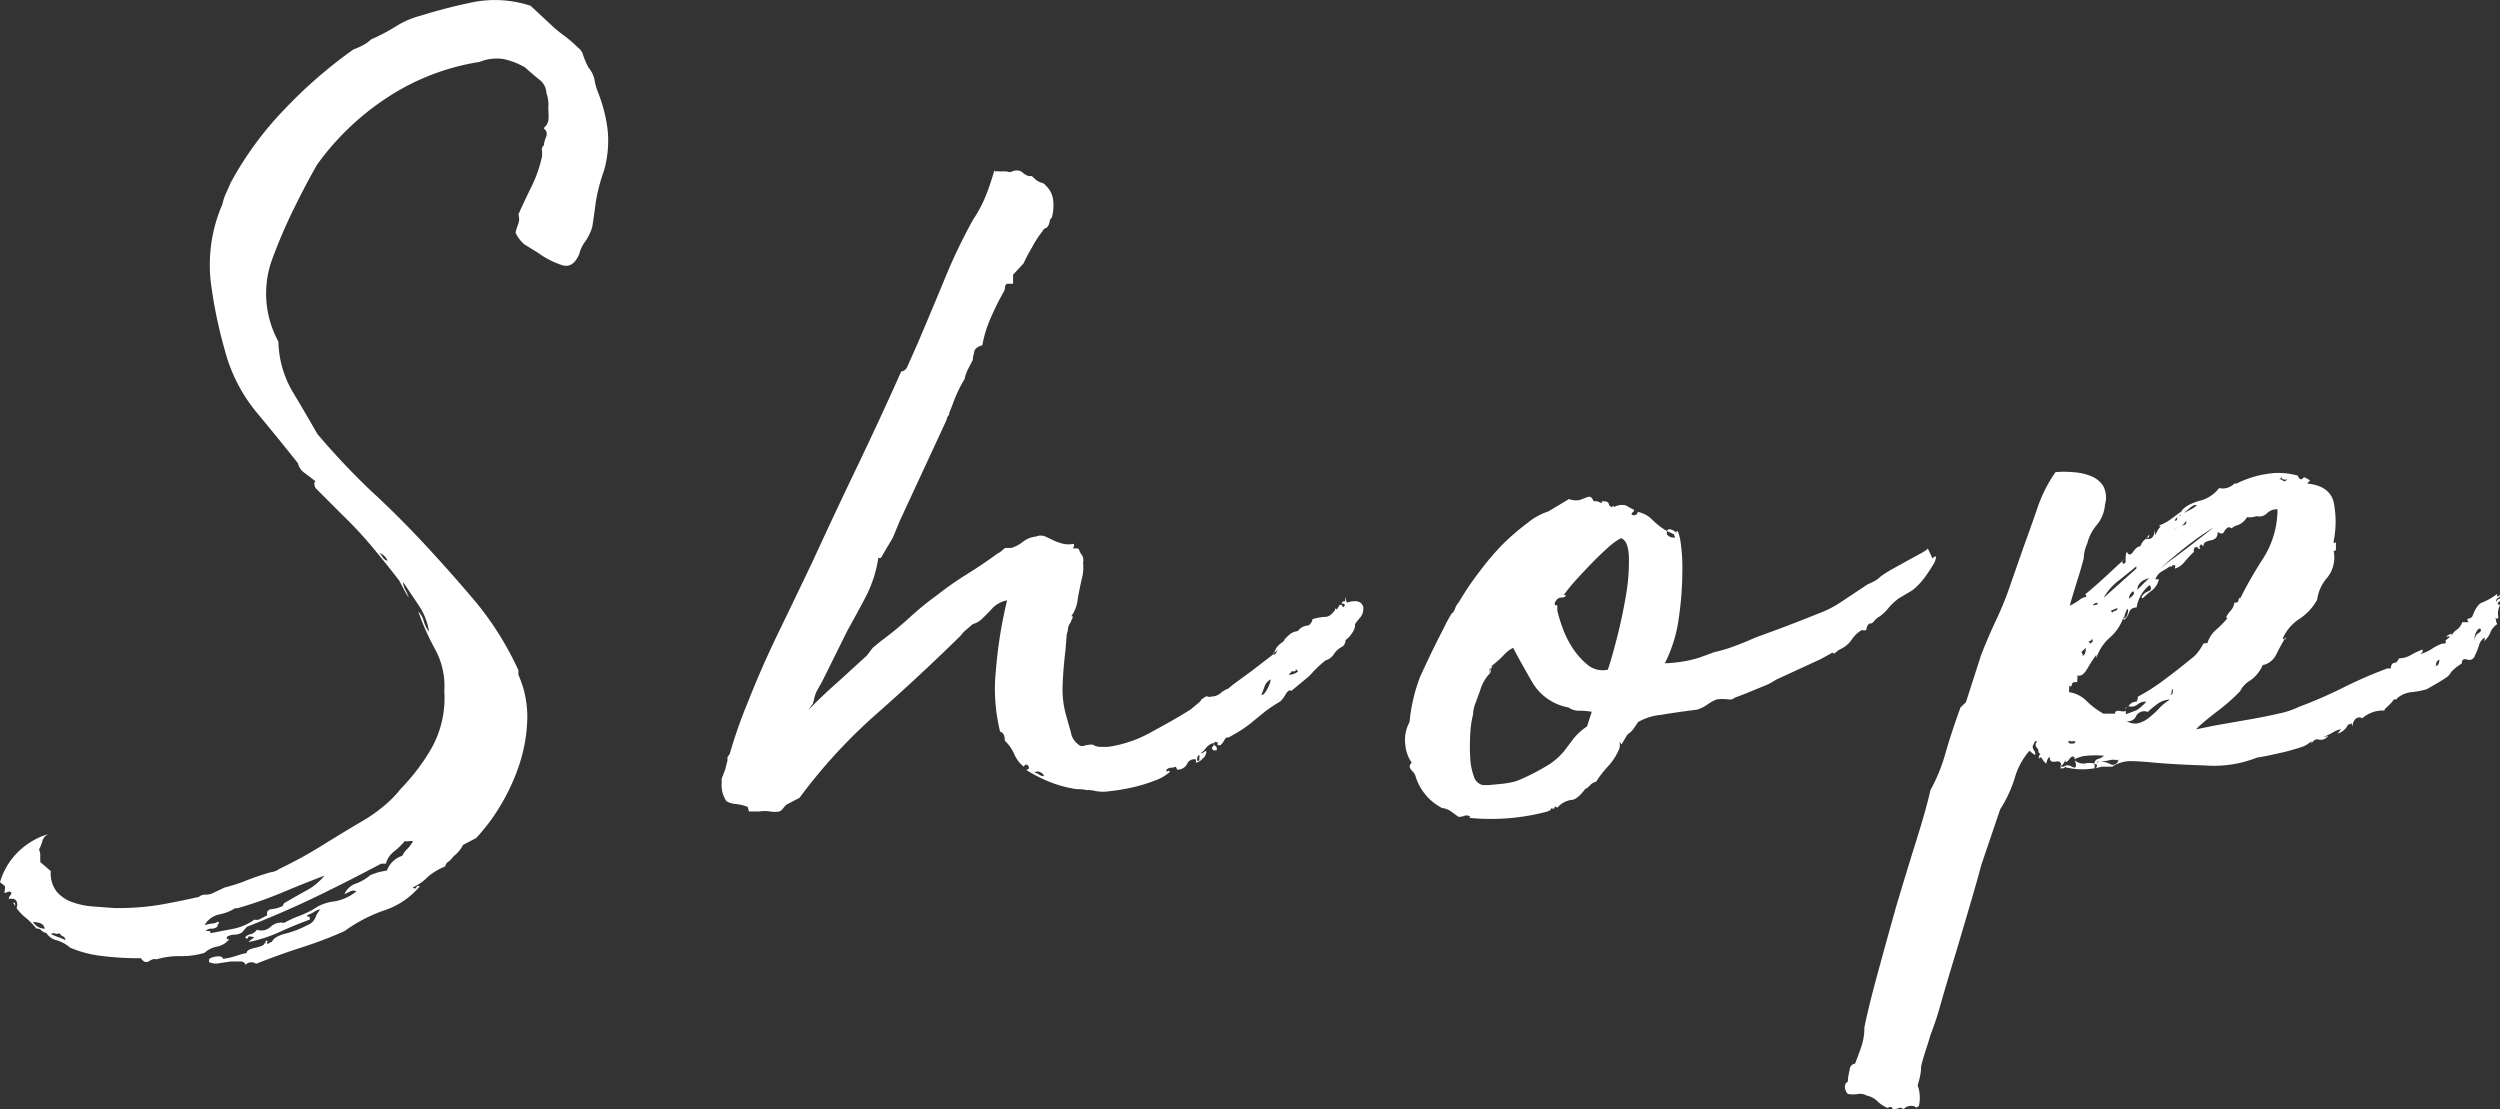 <svg xmlns="http://www.w3.org/2000/svg" viewBox="0 0 121.14 53.74"><rect x="0" y="0" width="121.14" height="53.74" fill="#333333" stroke="none"/><title>shop_hdg</title><path d="M1.77 45a4.37 4.37 0 0 0-.51-.52A2.35 2.35 0 0 1 .8 44a.4.4 0 0 0 0-.33q-.08-.16-.37-.11a.22.22 0 0 1 .06-.16.21.21 0 0 0 .06-.16.21.21 0 0 0-.23 0c-.08.05-.11 0-.11 0s.08-.29 0-.33L0 42.75a3.38 3.38 0 0 1 .94-1.53 3.5 3.5 0 0 1 1.46-.82.5.5 0 0 0-.34.33 2.07 2.07 0 0 1-.17.44.57.57 0 0 1 .06.27v.33l.51.44a1.47 1.47 0 0 0 .29 1 1.78 1.78 0 0 0 .71.49 3.79 3.79 0 0 0 1 .22l1.08.08h.11a12.07 12.07 0 0 0 2.11-.16q.91-.16 1.88-.38a.43.43 0 0 1 .31-.11.75.75 0 0 0 .31-.05l.34-.16.3-.14a7.61 7.61 0 0 0 1.1-.36q.57-.22 1.14-.38a.81.81 0 0 0 .4-.16 21.24 21.24 0 0 0 2-1.09q1.06-.66 2.08-1.26a7.47 7.47 0 0 0 1-.71 5.31 5.31 0 0 0 .8-.82 9.86 9.86 0 0 0 1.51-2 5 5 0 0 0 .6-2.73 3.73 3.73 0 0 0-.43-2 11.75 11.75 0 0 1-.83-1.86 1 1 0 0 1 .26.46 1.51 1.51 0 0 0 .26.52 3.09 3.09 0 0 0-.49-1.26l-.77-1.15a.84.84 0 0 0 .11.38 2.9 2.9 0 0 1 .17.38 3.55 3.55 0 0 1-.23-.38l-.23-.44q-.63-.82-1.34-1.67a20.27 20.27 0 0 0-1.46-1.56l-1.26-1.26q-.12-.27 0-.33l-.54-.41a.76.76 0 0 1-.31-.46q-.91-1.15-2-2.46a7.86 7.86 0 0 1-1.54-3 22.22 22.22 0 0 1-.69-3.36 7.36 7.36 0 0 1 .57-3.74 2.33 2.33 0 0 1 .17-.52l.23-.52a16.33 16.33 0 0 1 2.63-3.58 22.59 22.59 0 0 1 3.31-2.87 4 4 0 0 0 .49-.22 1.74 1.74 0 0 0 .37-.27 9.18 9.18 0 0 0 1.2-.63 4.31 4.31 0 0 1 1.2-.52A26.72 26.72 0 0 1 23 .09a5.53 5.53 0 0 1 2.71.19l1 .93a5.72 5.72 0 0 0 .63.52 6.36 6.36 0 0 1 .66.57.67.67 0 0 1 .26.38 3.75 3.75 0 0 0 .26.6 1.28 1.28 0 0 1 .29.6 2.74 2.74 0 0 0 .17.6 7.41 7.41 0 0 1 .46 1.78 5.28 5.28 0 0 1-.17 2 8.67 8.67 0 0 0-.4 1.53q-.06.49-.17 1.2a2.49 2.49 0 0 1-.34.71 1.69 1.69 0 0 0-.29.6q-.29.71-.83.55a4.2 4.2 0 0 1-1.17-.6l-.66-.41a1.58 1.58 0 0 1-.43-.57 3.68 3.68 0 0 1 .14-.44.7.7 0 0 0 0-.44q.29-.65.63-1.34a6.26 6.26 0 0 0 .51-1.45 1.43 1.43 0 0 0 0-.33.22.22 0 0 1 .09-.22 1.43 1.43 0 0 1 .11-.41c.08-.2 0-.34-.11-.41a.3.3 0 0 1 .11-.14s.08-.1.11-.25 0-.44 0-.66a1.57 1.57 0 0 0-.09-.66.87.87 0 0 0-.37-.68q-.37-.3-.66-.57a3.6 3.6 0 0 0-1.06-.41 2.19 2.19 0 0 0-1.15.14 11.33 11.33 0 0 0-4.42 1.69 12.88 12.88 0 0 0-3.45 3.28q-.51.88-1.14 2.16a25.68 25.68 0 0 0-1.08 2.54 4.85 4.85 0 0 0 .34 3.88 5 5 0 0 0 .66 2.38q.6 1 1.23 2.1a35 35 0 0 0 2.57 2.73q1.35 1.24 2.66 2.65t2.51 2.84a15 15 0 0 1 2 3.23v.22a5 5 0 0 1 .43 2.16 7.76 7.76 0 0 1-.37 2.14 9.83 9.83 0 0 1-.91 2 9.06 9.06 0 0 1-1.2 1.61l-.63.33a1.63 1.63 0 0 1-.46.55 1.23 1.23 0 0 1-.26.27.29.29 0 0 0-.14.22 3.09 3.09 0 0 0-.83.49A2.39 2.39 0 0 1 20 43c.08.07.13.07.17 0a.11.11 0 0 1 .17-.05 3.81 3.81 0 0 1-1.74 1.17 7.37 7.37 0 0 0-1.91 1 19.84 19.84 0 0 1-2.08.79q-1.11.36-2.2.79a.39.39 0 0 0-.51.05.24.24 0 0 0-.26-.16h-.46l-.54.08a.81.81 0 0 1-.51-.05v-.11c0-.07.15-.13.34-.16s.3 0 .34.11a3.29 3.29 0 0 0 .63-.14 3.4 3.4 0 0 1 .51-.14c0-.11.13-.19.4-.25s.42-.12.46-.19 0-.05 0-.05v-.05.05c.08 0 .09 0 .06-.05s0-.05.06-.05H13s-.06 0-.06.11.19-.09.23-.05q.11-.27.66-.41a4.74 4.74 0 0 0 1.06-.41.68.68 0 0 0 .4-.38 1.15 1.15 0 0 1 .23-.38.57.57 0 0 0-.29.11 1.52 1.52 0 0 1-.34.16c0 .07 0 .1.06.08s.06 0 .06.14q-.74.27-1.46.6a6.94 6.94 0 0 1-1.51.49s.09-.11.29-.22c-.19-.07-.3-.08-.31 0s-.07.06-.14 0a.38.38 0 0 1 .26-.16.55.55 0 0 0 .31-.22.64.64 0 0 0 .66-.14.75.75 0 0 1 .66-.19 4.64 4.64 0 0 1 .71-.33 5 5 0 0 0 .71-.33 2.12 2.12 0 0 1 1-.38 2.27 2.27 0 0 0 1.08-.49.32.32 0 0 0-.29 0l-.29.14a.93.93 0 0 1 .57-.52 2.28 2.28 0 0 0 .69-.41l.4-.14.4-.08a1.17 1.17 0 0 1 .74-.71 1.32 1.32 0 0 1 .26-.35 1.4 1.4 0 0 0 .26-.36.61.61 0 0 0-.2 0 .68.68 0 0 1-.2 0 3.63 3.63 0 0 1-.54.52 1.06 1.06 0 0 0-.37.57h-.23q-1.54.82-3.11 1.58t-3.4 1.48l-.23.27a.68.68 0 0 1-.37.11.67.67 0 0 0-.37.11c0 .07 0 .11.06.11h.06a1 1 0 0 1-.6.36 1.22 1.22 0 0 0-.6.3 3.85 3.85 0 0 1-1.17.16 3.84 3.84 0 0 0-1.17.16q-.12-.06-.34.08t-.4-.14a14.08 14.08 0 0 1-1.83-.1 5.5 5.5 0 0 1-1.6-.41 1.79 1.79 0 0 0-.66-.36.79.79 0 0 1-.49-.35.44.44 0 0 1-.25-.13.26.26 0 0 0-.23-.08zM.63 43.74c.08 0 .11 0 .11.16zM2.17 45a.35.35 0 0 0-.23-.27 1.1 1.1 0 0 0-.34-.05.68.68 0 0 0 .57.32zm1 .55c0-.11-.09-.17-.14-.19a.26.26 0 0 1-.14-.14.32.32 0 0 1-.26 0c-.09 0-.14 0-.14.05a3.24 3.24 0 0 0 .4.16zM13.7 43.9q.06-.16.11-.16.46-.27 1-.57a2.81 2.81 0 0 0 .91-.74q-1 .38-2.05.82a19 19 0 0 1-2.17.76h-.11a2.19 2.19 0 0 1-.77.3 1.09 1.09 0 0 0-.71.52 2.07 2.07 0 0 1 .37-.08.51.51 0 0 0 .26-.08c.08 0 .09.06.06.08s-.06.06-.06.14a.4.4 0 0 1-.29.11.39.39 0 0 0-.29.11c.19 0 .27 0 .23.11l1.14-.22a2.6 2.6 0 0 0 1-.44.36.36 0 0 0 .31-.05l.31-.16q-.06-.27.23-.3a1.53 1.53 0 0 0 .52-.15zm5.08-16.73a.67.67 0 0 0-.4-.38.92.92 0 0 1 .17.22.36.36 0 0 0 .23.16zm29.4-18.91c.08.07.1.09.09.05s.07 0 .26 0a.24.24 0 0 1 .14 0h.14a.25.25 0 0 0 .23 0 .54.54 0 0 1 .23-.05.4.4 0 0 1 .29.11.71.71 0 0 0 .29.16H50l.17.16a.71.71 0 0 0 .29.16.37.37 0 0 1 .23.16 1.12 1.12 0 0 1 .34.66 2.37 2.37 0 0 1-.06.87.3.3 0 0 0-.11.19.44.44 0 0 1-.06.19.25.25 0 0 1-.14.14.25.25 0 0 0-.14.14 4.79 4.79 0 0 0-.52.8 7.28 7.28 0 0 0-.4.76l-.51.55v.44h-.28a.17.17 0 0 0-.11.16.47.47 0 0 1-.06.22 13.25 13.25 0 0 0-.64 1.29 5.75 5.75 0 0 0-.4 1.31q-.4.11-.4.38s-.06.15-.06.33l-.23.44a1.86 1.86 0 0 0-.17.49 5.8 5.8 0 0 0-.31.57 6 6 0 0 0-.26.63L46 20a.22.22 0 0 1-.06.16.22.22 0 0 0-.06.16l-2.28 4.92-.34.82-.29.49-.29.49h-.12a6.14 6.14 0 0 1-.6 1.86q-.43.82-.89 1.64L39.85 33l-.23.41a1.46 1.46 0 0 0-.17.46l-.06.22-.23.33q.63-.66 1.37-1.31L42 31.77l.29-.38.4-.33a16.85 16.85 0 0 0 1.4-1.15 14.62 14.62 0 0 1 1.34-1.09 15.36 15.36 0 0 1 1.43-1q.74-.46 1.48-1a.83.83 0 0 0 .23-.16c.08-.07.13-.11.17-.11H49a1.66 1.66 0 0 0 .57-.3 1.21 1.21 0 0 1 .63-.25.58.58 0 0 1 .46 0l.4.19a2.26 2.26 0 0 0 .46.16 1.23 1.23 0 0 0 .51 0 .18.18 0 0 1-.06.22c.19 0 .29 0 .31.05a.91.91 0 0 0 .14.27.48.48 0 0 1 .06.38 2 2 0 0 1-.06.77q-.11.49-.2 1a1.68 1.68 0 0 1-.31.82c.08 0 .09 0 .06.08l-.11.25a.51.51 0 0 0-.11.27.87.87 0 0 1-.06.27l-.06.76q-.12 1-.14 1.78a4.6 4.6 0 0 0 .2 1.5q.06.22.2.71a.91.91 0 0 0 .37.6.26.26 0 0 0 .29.05 1.33 1.33 0 0 1 .4-.05.67.67 0 0 0 .37.11h.37a6 6 0 0 0 2.14-.74q1.17-.63 1.86-1.07l.4-.33c.08-.07.11-.12.11-.14s0 0 .11-.08.14-.1.2-.08a.27.27 0 0 0 .2 0 .66.66 0 0 0 .43-.16 1.17 1.17 0 0 1 .37-.22l.23-.19.34-.25.6-.44 1-.77h.06c.06 0 .09-.07.17-.22-.08.07-.13.11-.17.11a1.5 1.5 0 0 0 .09-.19 1.08 1.08 0 0 1 .31-.3l.06-.05.06-.11.23-.22a.79.79 0 0 1 .4-.16.63.63 0 0 1 .51-.27.46.46 0 0 0 .2-.31 2.57 2.57 0 0 1 .63-.11c.15 0 .3-.11.46-.33 0-.07 0-.09.06-.05s.06 0 .06-.05l.06-.05v-.05c.08-.07.13-.08.17 0s.08.06.11 0 0-.11-.08-.11-.07 0 0-.11h.11v-.19c0-.09 0 0 .08.25.46-.14.72-.07.8.22v.05a.65.65 0 0 1-.14.44 3.59 3.59 0 0 0-.26.33v.11a.78.78 0 0 1-.17.36.92.92 0 0 1-.29.3c0 .18-.1.29-.17.33a.9.9 0 0 0-.23.16 1.25 1.25 0 0 0-.2.25.73.73 0 0 1-.37.25 5.7 5.7 0 0 0-.57.52l-.2.22-.26.22-.63.52c-.08-.07-.16 0-.26.14a1.7 1.7 0 0 1-.26.36 7.87 7.87 0 0 0-.74.49l-.54.44a5.92 5.92 0 0 1-.54.41c-.19.13-.42.26-.69.41-.08 0-.14 0-.2.11a1 1 0 0 1-.2.27H59v-.16a.1.1 0 0 1-.11 0s-.06 0-.06.08 0 .07.06.11.09.11.06.22h-.15c-.08-.07-.09-.13-.06-.16a.16.16 0 0 0 .06-.2.75.75 0 0 0-.37.25.81.81 0 0 1-.26.25.28.28 0 0 0 .2-.08c.06-.05.09 0 .09 0a.53.53 0 0 1-.11.27l-.17.16a.62.62 0 0 1-.23.11v-.16a.37.37 0 0 0-.43.22.5.5 0 0 1-.49.27s0-.06-.06-.14a.52.52 0 0 1-.23.05.34.34 0 0 0-.23.11c0 .07.08.09.11.05s.06 0 .06.05a2.2 2.2 0 0 1-.71.41 7.6 7.6 0 0 1-1.08.33 9.57 9.57 0 0 1-1.14.19 1.9 1.9 0 0 1-.83-.05.12.12 0 0 1-.09 0 .23.23 0 0 0-.14 0 2.18 2.18 0 0 0-.51-.05 5.73 5.73 0 0 1-1.34-.36 7 7 0 0 1-1.11-.57l.11-.05a.14.14 0 0 0-.06-.19c-.08-.05-.13 0-.17.08a1.51 1.51 0 0 1-.46-.6 2.07 2.07 0 0 0-.46-.66c0-.25-.08-.4-.23-.44a8.65 8.65 0 0 1-.2-3 21.59 21.59 0 0 1 .54-3.36 1.34 1.34 0 0 0-.69.36c-.15.16-.32.34-.51.52a1 1 0 0 1-.46.27l-.29.25a1.44 1.44 0 0 0-.29.3q-1.94 1.91-4.05 3.77a26.12 26.12 0 0 0-3.77 4.1l-.63.33a1.2 1.2 0 0 0-.17.19.43.43 0 0 1-.17.14 1.29 1.29 0 0 1-.46 0 1.69 1.69 0 0 0-.51 0h-.51l-.06-.22a2.09 2.09 0 0 0-.57-.14 1 1 0 0 1-.46-.14 1.36 1.36 0 0 1-.23-.87v-.22l.17-.44.11-.44v-.16l.11-.16a23.64 23.64 0 0 1 .86-2.46q.69-1.75 1.51-3.44t1.63-3.39q1.08-2.35 2.17-4.62T43.67 18a.36.36 0 0 0 .29-.22l.51-1.15q.63-1.48 1.26-3a26.37 26.37 0 0 1 1.43-3 6.15 6.15 0 0 0 .63-1.2 12.46 12.46 0 0 0 .39-1.17zm1.94 29.19a.39.39 0 0 1 .23.08.39.39 0 0 0 .23.08c0-.07-.06-.14-.17-.19a.24.24 0 0 0-.29.03zm8-.6a.69.69 0 0 1 0-.16v-.11a.19.19 0 0 0-.11.19c-.01.09-.01.12.11.08zm3-3.17c.08 0 .17-.06.29-.3a1.48 1.48 0 0 0 .17-.46.6.6 0 0 0-.31.36zm.63-2.08a.16.16 0 0 1-.06.11v-.05s.08-.02.08-.06zm.69 1.09a.63.63 0 0 0 .46-.16l-.11-.11c0 .07 0 .11-.09.11s-.14 0-.14.05zm18.8-6.88c0-.18.09-.08.17.3a8.55 8.55 0 0 1 .11 1.58 16.35 16.35 0 0 1-.17 2.24 6.78 6.78 0 0 1-.68 2.21 6.26 6.26 0 0 0 1.66-.27l.74-.27a7.16 7.16 0 0 0 1-.3q.51-.19 1-.41l1.2-.44.86-.33 1.11-.44a4.9 4.9 0 0 0 .94-.49l1.31-.87.11-.05.23-.11a1.23 1.23 0 0 0 .29-.22c.15-.11.35-.24.6-.38l.74-.41.66-.36c.19-.11.29-.18.29-.22l.23.49c.11-.11.17-.13.17-.05a.88.88 0 0 1-.14.36c-.1.16-.23.37-.4.6a3.18 3.18 0 0 1-.6.63L92 29a2.87 2.87 0 0 0-.49.46 2.27 2.27 0 0 1-.43.41.85.85 0 0 0-.26.22c-.1.11-.16.15-.2.11a.3.3 0 0 0-.17.25c0 .09-.08.12-.23.08a1.43 1.43 0 0 0-.49.46 1.36 1.36 0 0 1-.54.46.9.9 0 0 0-.23.16c-.08.07-.13.07-.17 0a.65.65 0 0 1-.17.11l-.2.11-.2.11-2.17 1a2.64 2.64 0 0 1-.57.3l-.66.27c-.21.09-.47.19-.77.3a.32.32 0 0 1-.29.08 2.26 2.26 0 0 0-.57 0 2 2 0 0 0-.46.25 1.64 1.64 0 0 1-.51.25q-.91.11-1.74.25a2.74 2.74 0 0 0-1.11.35 4.54 4.54 0 0 1-.26.38.68.68 0 0 1-.17.16.42.42 0 0 0-.14.16l-.23.38c-.08-.11-.11-.14-.09-.08a.81.81 0 0 1 0 .25 2.82 2.82 0 0 1-.54.87 5.26 5.26 0 0 0-.6.77.56.56 0 0 0-.31.19c-.13.13-.2.17-.2.14-.27.36-.5.55-.68.55a1.1 1.1 0 0 0-.69.38c-.08-.07-.12-.07-.14 0s-.07.07-.14 0c0 .11-.15.18-.34.22a10.62 10.62 0 0 1-3.65.27l.06-.05a.29.29 0 0 0-.29-.05.67.67 0 0 1-.29.05l-.37-.27a1 1 0 0 0-.43-.16 2.58 2.58 0 0 1-1.26-1.48.63.63 0 0 0-.2-.33c-.13-.14-.14-.27 0-.38a1.71 1.71 0 0 1-.31-.85 1.79 1.79 0 0 1 .2-1.12 8.36 8.36 0 0 1 .51-2.19q.46-1 .74-1.56l.54-1.07q.26-.49.31-.49c0 .07 0 0 .09-.14a.89.89 0 0 1 .2-.36 13.78 13.78 0 0 1 1-1.48 12.65 12.65 0 0 1 1.17-1.37 11.74 11.74 0 0 1 1.17-1 3.07 3.07 0 0 1 1-.55l1-.6a.91.91 0 0 0 .51.05l.29-.11a.48.48 0 0 1 .2-.05c.06 0 .12.07.2.22h.17l.11.05c.11.05.11.05.11-.05.19 0 .3 0 .34.14a.18.18 0 0 0 .17.14c0 .07 0 .08 0 0s.08-.06.08 0a.78.78 0 0 1 .57-.08l.34.19c.08 0 .08.08 0 .14s-.08.1 0 .14.27-.05.23-.16a1.41 1.41 0 0 1 .71.38 3.27 3.27 0 0 0 .71.55v.16a.41.41 0 0 0 .29.16h.11l-.06-.16-.34-.16c.07-.14.23-.1.47.08zM76 34.28a2.56 2.56 0 0 1-1.74-1.2q-.54-.93-.94-1.69a1.54 1.54 0 0 0-.46.36 4.14 4.14 0 0 1-.51.46l-.06.05a.15.15 0 0 0-.06.11.16.16 0 0 0-.06.11v.11h.06a2 2 0 0 0-.51.87l-.23.63a1.48 1.48 0 0 0-.11.52 4.91 4.91 0 0 0-.14 1 10.21 10.21 0 0 0 0 1.09 3.05 3.05 0 0 0 .17.9.6.6 0 0 0 .43.44h.31l.54-.05a4.54 4.54 0 0 0 .54-.08 1.77 1.77 0 0 0 .37-.11 10.71 10.71 0 0 0 1.53-.8 3.23 3.23 0 0 0 .68-.63l.43-.57a2.94 2.94 0 0 1 .66-.6l.23-.71a3.21 3.21 0 0 0-.6-.05.9.9 0 0 1-.53-.16zm-3.71-2a.15.15 0 0 0-.06.11v.05s0 .05-.06.05a.16.16 0 0 0 .06.11v-.05a.59.59 0 0 1 .1-.29zm6.22-6.18a2.91 2.91 0 0 0-.6.44q-.37.33-.77.74t-.77.82a7.65 7.65 0 0 0-.6.74h.12a.2.2 0 0 1-.2.11.36.36 0 0 0-.26.11c-.08.11-.11.18-.09.22s0 .05.06.05h.06v.25a6.44 6.44 0 0 0 .23.77 4.68 4.68 0 0 0 .48 1 3.61 3.61 0 0 0 .74.85 1.15 1.15 0 0 0 1 .25q.17-.49.43-1.5t.43-2a9.62 9.62 0 0 0 .16-1.95q-.03-.81-.38-.92zm42.63 2.9a.11.11 0 0 1 0 .08.11.11 0 0 0 0 .08v-.05l-.11.11v.05l.11.05a1 1 0 0 0-.08.22 1 1 0 0 0 0 .38s0 .05-.06.05h-.11l.06.05a.31.31 0 0 0 .06.22.89.89 0 0 0-.34.41 1 1 0 0 1-.29.41v-.05a.07.07 0 0 0 0-.11.68.68 0 0 0-.26.38 3 3 0 0 1-.2.49.28.28 0 0 1-.37.19c-.17-.05-.26 0-.26.19a2.67 2.67 0 0 0-.49.38l-.11.16a.86.86 0 0 1-.23.19c-.13.09-.43.27-.88.52a4 4 0 0 1-.74.14 1.27 1.27 0 0 0-.69.3s0 .05-.06.05H116a1.83 1.83 0 0 1-.23.27l-.17.16a.15.15 0 0 0-.06.11 1.52 1.52 0 0 0-1.08.38c-.08-.07-.17-.06-.29 0a.49.49 0 0 0-.17.41q-.06-.22-.08-.16s-.07.05-.14.05a.85.85 0 0 1-.51.44l.17-.22a1.32 1.32 0 0 0-.4.16 2.55 2.55 0 0 1-.46.22s.08 0 .23-.05a.43.43 0 0 1-.51.16.33.33 0 0 0-.29.22v-.1c0-.05-.19.16-.46.25s-.55.17-.86.25l-.86.19-.46.08a5.73 5.73 0 0 1-2.54.38q-1.57-.05-2.71-.16-.57-.05-.94-.05a1.65 1.65 0 0 0-.83.27h-.51a3.46 3.46 0 0 1-1.66.05h-.06v-.05l-.14.08h-.14c.08-.25 0-.36-.2-.33s-.31 0-.31-.16-.17.09-.17.27c0 0-.09-.06-.17-.19s-.13-.16-.17-.08-.06-.11.06-.22c-.08 0-.11-.08-.11-.14a.3.3 0 0 0-.11-.19.24.24 0 0 1 .06-.27h-.11l-.11.22a.31.31 0 0 0 .06.22.22.22 0 0 1 .06.16c0 .07 0 .08-.11 0l-.17-.14a3.37 3.37 0 0 0-.71 1.31 6.35 6.35 0 0 1-.71 1.53L96 41.93q-.11.44-.46 1.64t-.74 2.51q-.4 1.31-.74 2.49a14.57 14.57 0 0 1-.51 1.56q-.11.38-.23.74t-.23.79a2.29 2.29 0 0 1-.06.52 3.62 3.62 0 0 1-.11.41 1.74 1.74 0 0 1 .06 1c-.08.07-.13.09-.17.05a.23.23 0 0 0-.17-.05.45.45 0 0 0-.4.16.23.23 0 0 0-.26-.05.73.73 0 0 1-.26.05l-.06-.11h-.12l-.06.05a1.55 1.55 0 0 1-.51-.33 1 1 0 0 0-.51-.27.65.65 0 0 0-.43-.08 1.45 1.45 0 0 1-.49 0 .52.52 0 0 1-.14-.3.28.28 0 0 1 .14-.3c0-.25.07-.46.09-.6a.3.3 0 0 1 .26-.27c.11-.29.22-.57.31-.85a2.72 2.72 0 0 0 .14-.9q.17-.87.6-2.46t.92-3.33q.51-1.72 1-3.28t.68-2.43a8.38 8.38 0 0 0 .74-1.83q.29-1 .69-2.1a.22.22 0 0 1 .09-.14l.2-.19.74-2.3q.34-.87.74-1.72a15.11 15.11 0 0 0 .69-1.72l.63-1.8q.34-.93.66-1.86a6.92 6.92 0 0 1 .88-1.75 4.54 4.54 0 0 1 .86 0 2.7 2.7 0 0 1 .86.19 1.22 1.22 0 0 1 .6.49 1.19 1.19 0 0 1 .08.88 1.74 1.74 0 0 1-.4 1 2.15 2.15 0 0 0-.46.9 1.74 1.74 0 0 0-.17.71q-.11.44-.31 1.07t-.37 1.23a3 3 0 0 0 .46-.27.7.7 0 0 1 .34-.16c0-.07 0-.11-.06-.11q.46-.38.94-.82l.94-.87h.09a.24.24 0 0 0-.17.05s0 .09.06.16l.11-.08V27a.85.85 0 0 1 .06-.27c.08.18.18.19.31 0s.24-.25.31-.25.08-.27.34-.38a.24.24 0 0 0 .26-.05.36.36 0 0 0 .09-.38.59.59 0 0 1 .06.27l.11-.22a.83.83 0 0 1 .17-.22c-.08 0-.1 0-.06-.05a2.26 2.26 0 0 0 .51-.27l.51-.38v.05q.11-.33.86-.57a1.71 1.71 0 0 0 1-.63.79.79 0 0 0 .74-.22h.11a4.84 4.84 0 0 1 1.43-.46 3.41 3.41 0 0 1 1.54.08s0 .09.11.16.14-.1.2-.08a1.34 1.34 0 0 1 .26.14c0 .07-.06.1-.06.08s0 0-.06.08q1.08.11 1.28.9a4.76 4.76 0 0 1 0 1.89c0 .11 0 .13.11.05v.27c0 .11 0 .16-.11.16a1.57 1.57 0 0 1-.31 1.29 2 2 0 0 0-.49 1.07 2.6 2.6 0 0 1-.86.93 2.17 2.17 0 0 0-.8.93c0 .07 0 .07.11 0q-.23.38-.43.79a.94.94 0 0 1-.66.52 1.72 1.72 0 0 1-.6.74 1.24 1.24 0 0 0-.49.52 9.25 9.25 0 0 1-1.14 1q-.74.57-1 .85l.94-.19 1.54-.27q.83-.14 1.51-.3a4 4 0 0 0 1-.33 21.61 21.61 0 0 0 2.14-.93 21.61 21.61 0 0 1 2.14-.93h.17c0-.18.09-.27.17-.27s.15-.07.23-.22a1.14 1.14 0 0 0 .57-.16 4.06 4.06 0 0 1 .57-.27v.11c0 .04-.09.07-.09.11a2.06 2.06 0 0 0 .54-.25 2.36 2.36 0 0 1 .49-.25h.06c.11 0 .15-.05.11-.16.15-.11.22-.17.2-.19a.12.12 0 0 0-.08 0 .11.11 0 0 1-.09 0s.07-.06.26-.14v.11a.72.72 0 0 1 .26-.3.71.71 0 0 0 .26-.36h.29v-.11.05c0 .05-.09-.11 0-.11a.32.32 0 0 0 .2-.11c.15-.4.31-.63.49-.68a2.89 2.89 0 0 0 .71-.41c0 .11 0 .15.06.11a.17.17 0 0 1 .11-.05.33.33 0 0 1-.17.16.33.33 0 0 0-.06.19c.06-.14.17-.19.2-.19zm-20.61 7.82c0-.11 0-.16-.11-.16a.3.3 0 0 0-.14.11.47.47 0 0 1-.09.11c-.08.07-.11.05-.11-.05-.08.18-.15.27-.23.27s0 .05.09.05a.19.19 0 0 0 .14-.05.36.36 0 0 1 .31.05c.13.07.2.05.2-.05V37l-.06-.16a.65.65 0 0 0 .47.16 1.09 1.09 0 0 1 .49 0 .22.22 0 0 1 .17-.22.71.71 0 0 0 .29-.16 4.62 4.62 0 0 0-.83 0 1.46 1.46 0 0 0-.59.17zm3-2.84a.31.31 0 0 0 .06-.22 9.48 9.48 0 0 0 1.28-.82q.66-.49 1.28-1a1.66 1.66 0 0 0 .37-.36 3 3 0 0 0 .26-.41.12.12 0 0 0 .09 0 .12.12 0 0 1 .09 0 1.38 1.38 0 0 1 .43-.66 5 5 0 0 0 .54-.55l-.06-.05a1.26 1.26 0 0 1 .23-.33.73.73 0 0 0 .17-.38c.11 0 .18 0 .2-.11s0-.11.09-.11A20.57 20.57 0 0 1 109.7 27a4.45 4.45 0 0 0 .66-2.32.66.66 0 0 0-.51.19.53.53 0 0 1-.51.14 1 1 0 0 1-.46.05.89.89 0 0 1-.43.38.73.73 0 0 0-.31.16s-.06-.05-.17-.05a.47.47 0 0 0-.2.22c-.06.11-.16.11-.31 0a.41.41 0 0 1-.09.3.45.45 0 0 1-.23.11 1.07 1.07 0 0 0-.26.08.22.22 0 0 0-.11.22l-.11-.11c-.08.07-.1.14-.06.19s0 .06-.11 0v-.05c-.11 0-.17 0-.17.11a.07.07 0 0 0 0 .11 5.08 5.08 0 0 0-.46.49 1 1 0 0 1-.46.33.11.11 0 0 1 0-.08.11.11 0 0 0 0-.08h-.14c-.02 0 0 .08-.08.08v-.05a4.25 4.25 0 0 1-.43.27.73.73 0 0 0-.31.38h.17a.93.93 0 0 1-.31.52 4 4 0 0 0-.48.41.05.05 0 0 0-.06-.05.61.61 0 0 1 .34-.3c.15-.05.17-.16.06-.3a1.75 1.75 0 0 0-.63 1.09.35.35 0 0 0-.37.25.66.66 0 0 1-.26.36v-.16a2.24 2.24 0 0 1-.66 1 2.26 2.26 0 0 0-.66 1v-.16a6.37 6.37 0 0 0-.43.66q-.26.44-.49.33a.59.59 0 0 1 0 .19.4.4 0 0 0 0 .14c-.15 0-.24 0-.26.11s-.07.13-.14.05a.21.21 0 0 1 0 .14v.19a1.5 1.5 0 0 1 .86.44 3.8 3.8 0 0 0 .8.6h.57v-.05c0-.07.11-.1.23-.08a.48.48 0 0 0 .29 0v.16l.51-.19A2 2 0 0 0 104 34a.6.6 0 0 0-.43.14.47.47 0 0 1-.43.08.44.44 0 0 1 .42-.22zm-3.31 2a.23.23 0 0 0 .17.05c.11 0 .17 0 .17-.11h-.26c-.06-.06-.09-.04-.05 0zm.68-4.21c.11 0 .17-.13.17-.38l-.2.19c-.02-.01-.01.06.06.13zm.34-.55l.14-.11c.06 0 0-.09 0-.16s0 .07-.11.11-.07.03.01.1zm.34-2s-.1 0-.17.11c.23-.02.28-.06.21-.13zm-.11 8c.08 0 .12 0 .14-.11a.4.4 0 0 1 .09-.22h-.06c0 .15 0 .19-.09.14s-.05-.03-.05.15zm1.14-.38a.75.75 0 0 0-.4 0 2 2 0 0 1-.46.05 1.36 1.36 0 0 1 .46.11.27.27 0 0 0 .44-.21zm.91-9.29v-.11q-.46.38-.88.71a2.79 2.79 0 0 0-.71.82zm-1.2 2.19a.25.25 0 0 1 .17-.14.13.13 0 0 0 .11-.14l-.26.11c-.05-.01-.06.05.02.12zm.57.22c.15 0 .23-.18.23-.44-.04-.05-.12.1-.19.39zm.11 4.43l-.06.05zm0-.11h.06a.15.15 0 0 0-.06.11zm1.08.22a.45.45 0 0 0-.57.19.41.41 0 0 1-.46.25.76.76 0 0 0 .54.11 1.3 1.3 0 0 0 .51-.25 4 4 0 0 0 .51-.46 2.38 2.38 0 0 1 .54-.44 1.05 1.05 0 0 0-.66.25c-.14.1-.28.22-.36.29zm-1-5.47s.07 0 .2-.11.16-.2.08-.27a.46.46 0 0 0-.2.35zm1-1c-.34.11-.51.29-.51.55a12.29 12.29 0 0 1 1.82-1.58q.91-.68 1.88-1.45a14.67 14.67 0 0 0-1.6 1.15q-.8.64-1.48 1.3zm.06-2.13c0 .11 0 .16-.11.16zm1 0a.42.42 0 0 1 .23-.25 1.1 1.1 0 0 0 .29-.19 1 1 0 0 1-.31.19.27.27 0 0 0-.13.21zm0 7.76c.08 0 .12 0 .14-.08a1.14 1.14 0 0 0 0-.19c-.01-.04-.06.05-.06.23zm.51-8.75a.41.41 0 0 1-.14.16.42.42 0 0 0-.14.16c.08 0 .12 0 .14-.14s.07-.12.14-.08zm.06.55c.15 0 .23-.05.23-.16s-.04.01-.15.12zm.11-.6l.37-.19a1.32 1.32 0 0 0 .26-.19q-.11-.05-.31.11zm4.62-1.64a.28.28 0 0 1 .2.08c.06.05.12 0 .2-.08a.27.27 0 0 1-.29-.05c.01-.11-.03-.1-.03.01zm.34 7.65c0 .07 0 .11-.06.11zm7.19 1.42c.15 0 .23-.11.23-.33-.1.04-.2.19-.14.3zm2.11-1.8a.77.77 0 0 0-.17.6.45.45 0 0 1 .14-.38c.19-.11.2-.18.12-.26zm.91-1.15v-.16z" fill="#fff"/></svg>